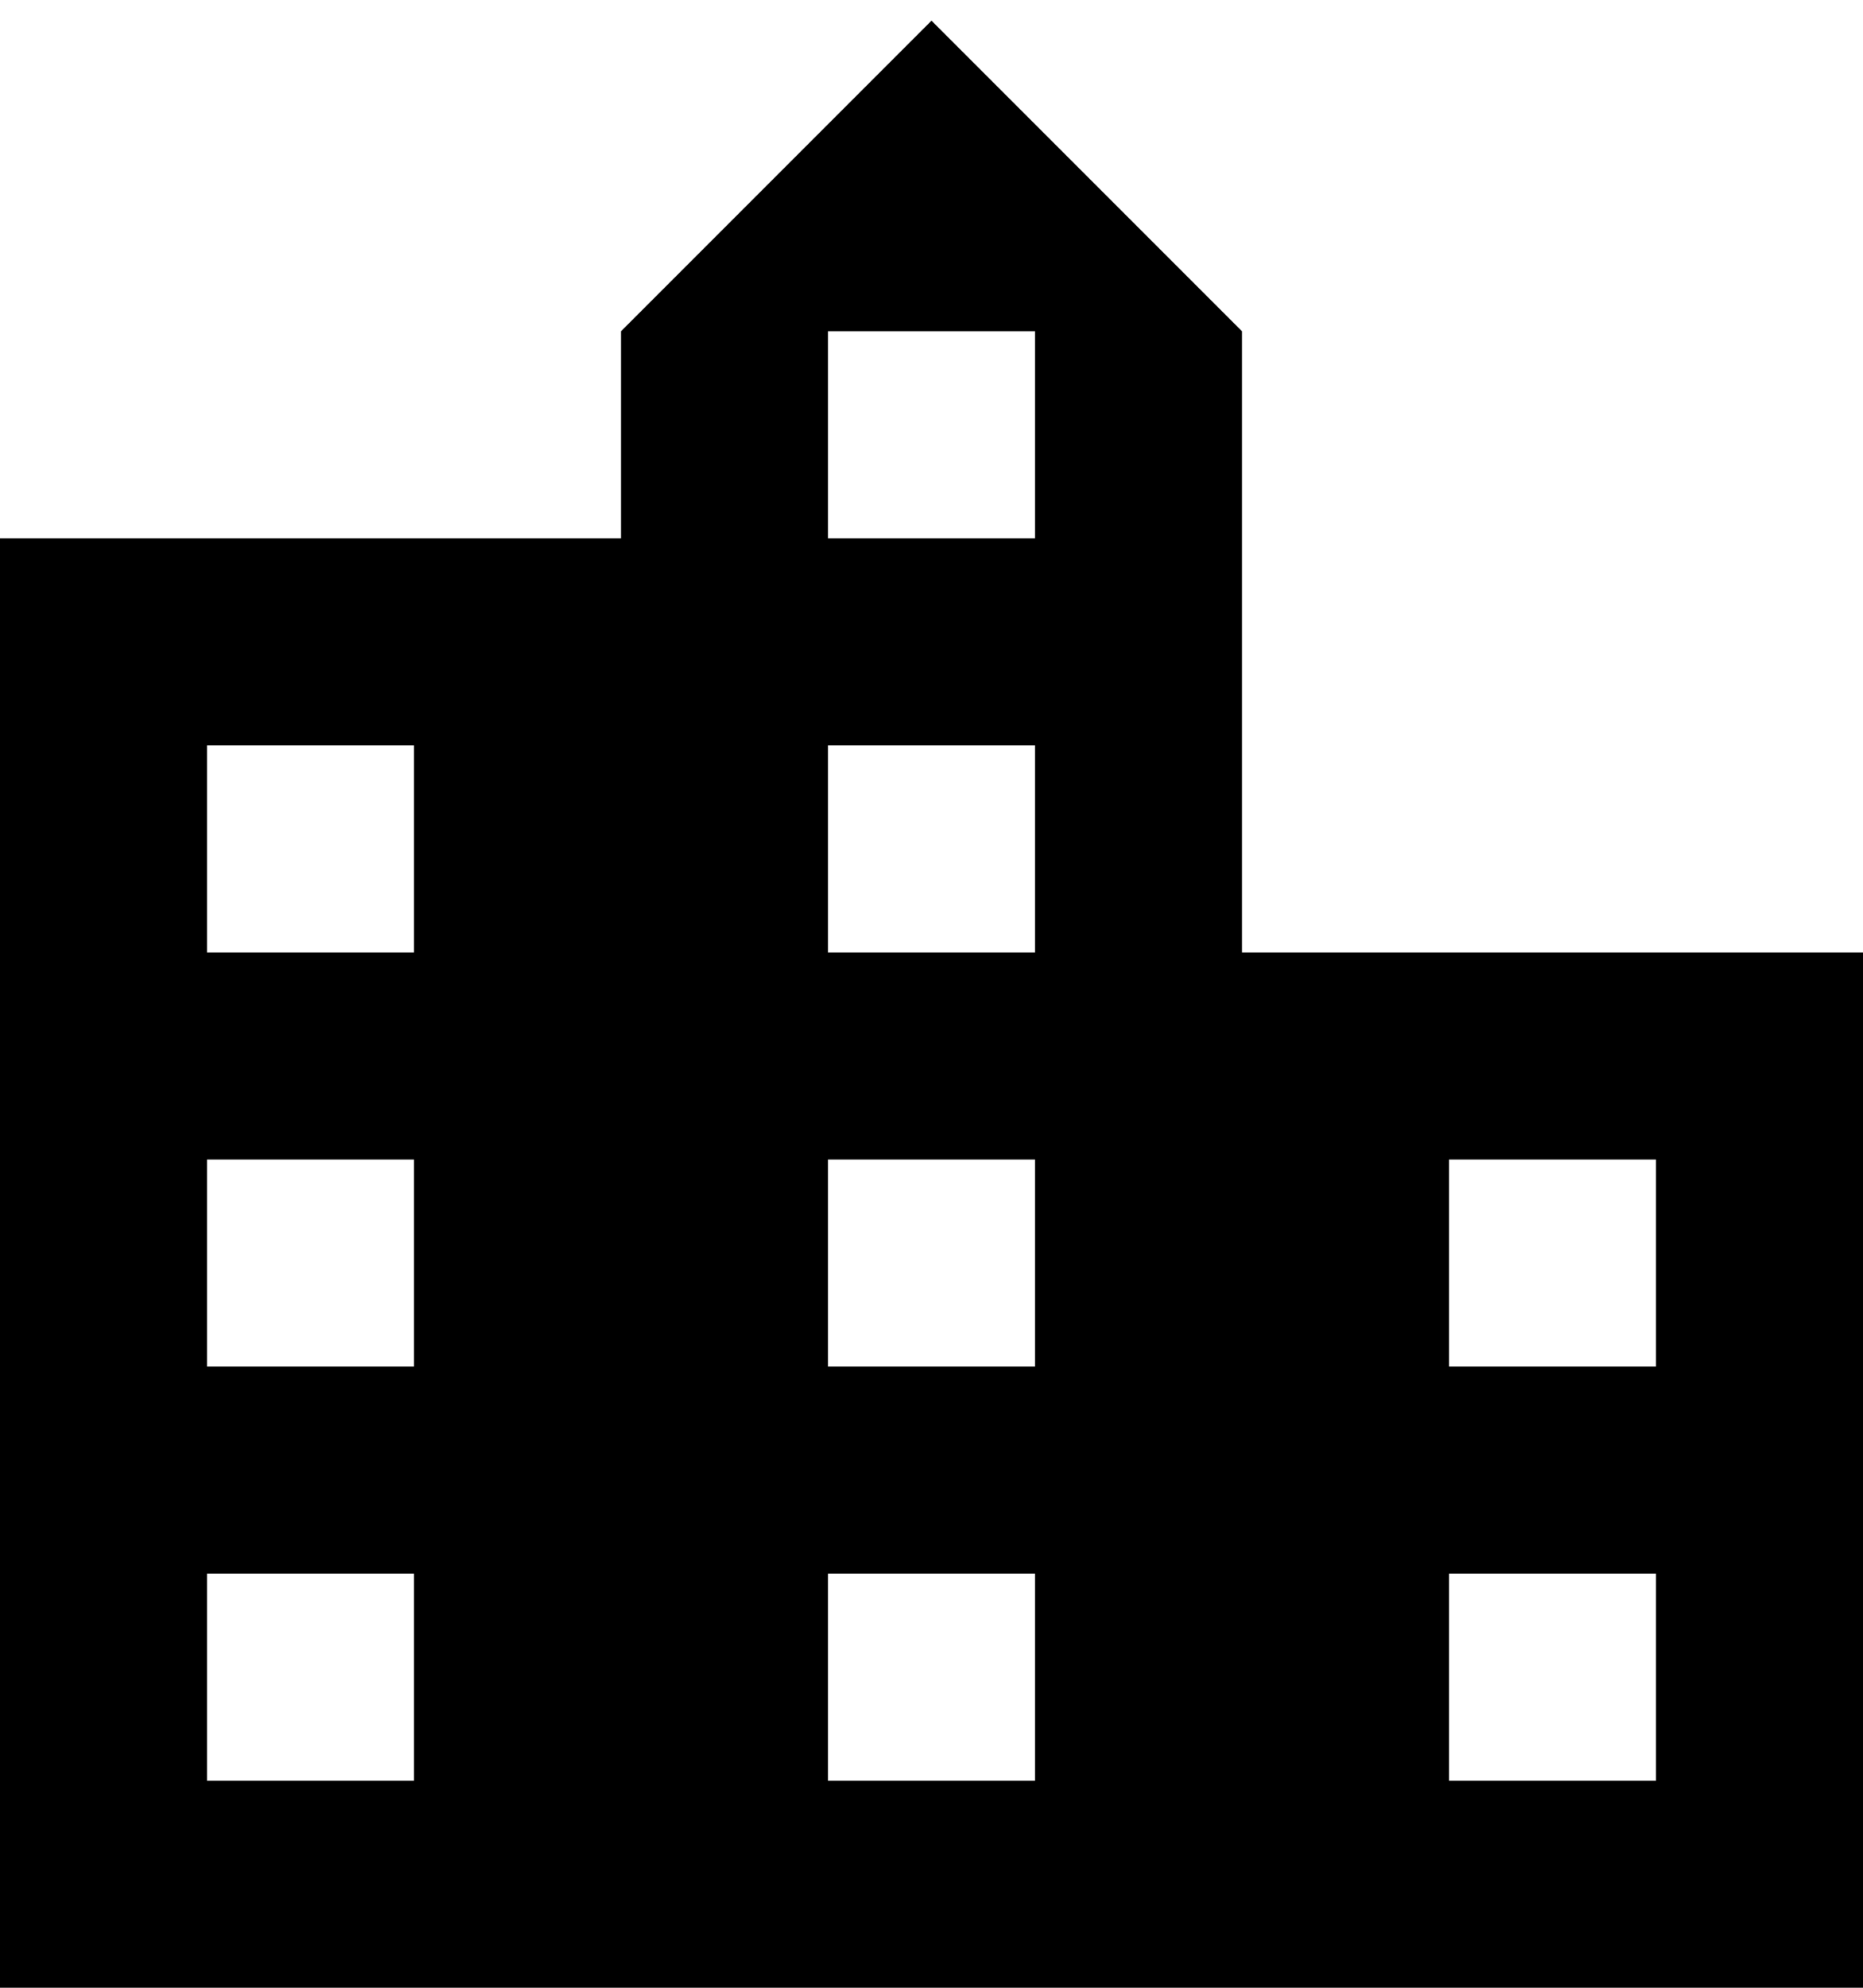 <?xml version="1.0" encoding="UTF-8"?>
<svg xmlns="http://www.w3.org/2000/svg" width="30" height="32">
  <path d="M0 32V8.667h10V5.333l5-5 5 5v10h10V32H0Zm3.333-3.333h3.334v-3.334H3.333v3.334Zm0-6.667h3.334v-3.333H3.333V22Zm0-6.667h3.334V12H3.333v3.333Zm10 13.334h3.334v-3.334h-3.334v3.334Zm0-6.667h3.334v-3.333h-3.334V22Zm0-6.667h3.334V12h-3.334v3.333Zm0-6.666h3.334V5.333h-3.334v3.334Zm10 20h3.334v-3.334h-3.334v3.334Zm0-6.667h3.334v-3.333h-3.334V22Z"></path>
</svg>
